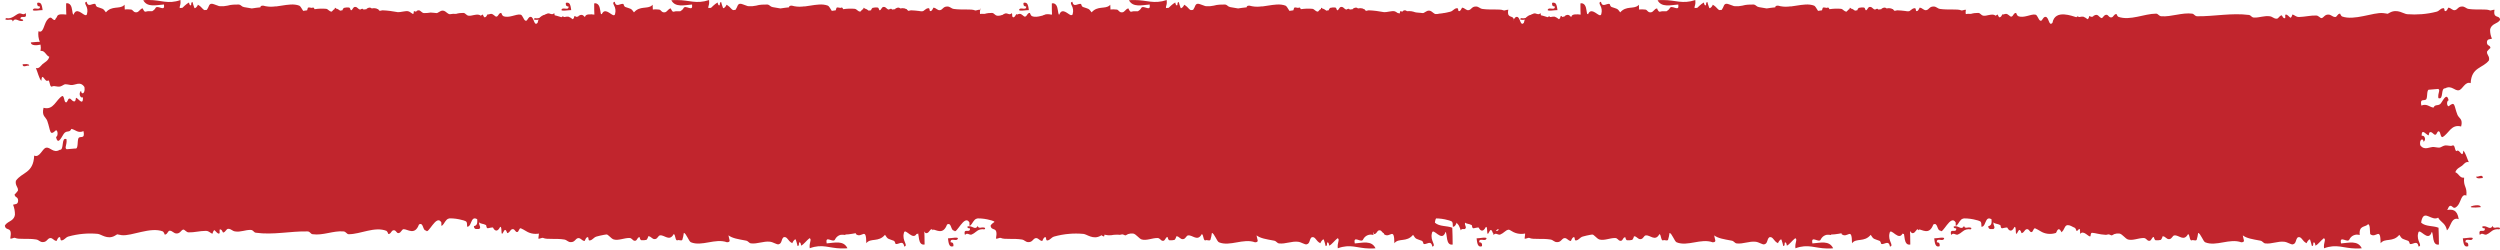 <?xml version="1.0" encoding="UTF-8"?> <svg xmlns="http://www.w3.org/2000/svg" id="Layer_1" version="1.1" viewBox="0 0 1338.4 133.6"><defs><style> .st0 { fill: #c1252d; } </style></defs><g id="Group_9"><g id="button_brush_background"><path id="Path_217" class="st0" d="M1035.5,127.6c.3,2.5.6,5.1,2.9,4.2.2-1.9-.6-2-1.5-2.1-.2-2.4,2.5-.7,3.5-1.4,2-2-3.6-.6-4.9-.7h0Z"></path><path id="Path_218" class="st0" d="M1053.6,121.8h0c-1,.2-2,.3-2.1-.9-1.6,2.8-3-.6-5.6.4,0,1.1.9.8,1.4,1,.2,2.3-2.3.6-2.8,1.7-.2.6-.1,1.2.1,1.8,1.2-1.5,2.2.1,3.5-.2.9-.4,1.7-.9,2.5-1.6,1.2-1.1,2.9-1.5,4.4-1.2.3-.2.4-.4.4-.6h0c0-.4-1.1-.5-1.9-.4h0Z"></path><path id="Path_219" class="st0" d="M1042.3,111.1c.9,0,1.9-.2,2.8-.2,0-2.5-9.9.4-2.8.2Z"></path><path id="Path_220" class="st0" d="M1044.1,95.5l2.1-.2c0-2.4-2.5-.3-3.5-.8,0,1.1.9.8,1.4,1Z"></path><path id="Path_221" class="st0" d="M550.8,5.4c-.2-1.5-.4-3.1-1.2-3.7-.5-.3-1.2-.4-1.7-.1h0c-.1,1.7.6,1.8,1.5,1.9.2,2.1-2.5.6-3.4,1.2-2,1.8,3.6.6,4.9.7h0Z"></path><path id="Path_222" class="st0" d="M532.7,10.6c1-.1,2-.3,2.1.9,1.6-2.6,3.1.5,5.6-.4,0-1-.9-.7-1.4-.9-.3-2.6,3.9.7,2.7-3.2-1.2,1.4-2.2-.1-3.5.2-1.8.5-3.7,3.2-6.9,2.5-1.2.9.4,1,1.4.9h0Z"></path><path id="Path_223" class="st0" d="M543.6,35.2c0-1-.9-.7-1.4-.9-.7,0-1.4.1-2.1.1,0,2.2,2.5.3,3.5.8Z"></path><path id="Path_224" class="st0" d="M1052.5,5.3c-.9-.3-1.9.6-2.7.2-1.8-.8-6.9-.1-11.1-.7-1.6-.2-2-1.4-3.7-1.3-2,0-2.3,1.6-3.6,1.9-1.5.4-2.1-1.2-3.7-1.3,0,0-.9,2.3-1.8,1.8-.4-.2,0-1.7-1-1.5-1.6.2-1.9,1.5-3.6,1.9-5.1,1.3-10.4,1.7-15.6,1.3-1.8-.1-5.2-3-9.2-.9-2.1,1.1-.4.6-3.7.3-5.3-.5-15.4,4.2-22,1.8-.4-.2-1.1-1.5-1-1.5-1.5,0-1.6,1.9-2.7,1.8-1.6-.1-2-1.3-3.7-1.3-2,0-2.4,1.8-3.6,1.9-.7,0-1.6-1.4-2.8-1.4-2.9-.1-6,.7-9.2.8-1.9,0-2.4-1.3-3.7-1.3.3,0-.4,1.7-.9,1.7-.2,0-2.3-2.6-2.8-1.4,0,.1.1,1.6,0,1.6-1.2.4-1.6-1.5-1.9-1.5-1.4.3-1.6,1.8-2.7,1.8-1.6,0-2.1-1.1-3.7-1.3-2.9-.4-5.5.8-8.3.7-1.5,0-1.6-1.2-2.8-1.4-9.2-1.2-18.6.8-27.6.7-1.5,0-1.6-1.2-2.8-1.4-5.4-.7-11.2,1.8-16.5,1.4-1.4-.1-1.7-1.4-2.8-1.4-6.3,0-13.9,3.9-20.2,1.7-.4-.1-1.1-1.5-1-1.5-1.5,0-1.5,1.6-2.7,1.8-1.5.2-1.6-1.5-2.8-1.4-1.4.1-1.6,1.6-2.5,1.8-1.6-.5-1.8-2.7-4.2-1.3-.2.1-.3.3-.4.5-.4,0-.9,0-1.3.2,0-.3,0-.5-.2-.5-.6-.2-.7.5-.8,1.1-.2.2-.4.4-.6.6-.7-.6-1.5-1.1-2.3-1.4-.7,0-1.4,0-2.1.2-.1,0-.3,0-.4,0-.2-.6-.7-.4-1.2.1-1.8-.4-11.4-4.6-12.8,3-2,2.2-1.8-3.1-3.7-3.2-1.4-.1-1.7,2.4-2.7,2.1-1.2-.4-1.5-3.1-2.8-3.3-2.4-.4-6.1,2.1-9.2.8-.5-.2-1.1-1.7-1-1.7-1.5-.1-1.5,1.9-2.7,2-.7,0-1.6-1.5-2.8-1.5-.5,0-1,.2-1.4.4,0,0,0-.2-.1-.2-.4-.2-.7.7-1.1,1.2-.2.2-.5.4-.8.5-.5-.1-1.1-1.5-.9-1.5-.4,0-.8.3-1.2.6-.3-.2-.6-.4-1-.5-2-.4-3.8.7-5.5.5-1.4-.2-1.6-1.4-2.8-1.5-1.3,0-2.6.1-3.9.5-1.1-.1-2.3,0-3.4.2h-.1c-1.7-.3-2.7-3.2-5.5-1.3-1.7,1.1-1,.6-4.6.4-1.2.2-2.4.3-3.7.3-1.4-.3-1.7-1.5-2.8-1.5-.6,0-1.1.3-1.4.8-.4-.3-.8-.4-1.1-.3-.2,0,0,1.1-.4,1.5-.6-.1-1.7-1.3-2.7-1.5-1.4-.3-4.1.6-5.5.5-2.7-.5-5.5-.9-8.3-1-.2,0-.9.2-1.4.3-.2-.2-.4-.4-.6-.5-.3-.6-.4-.6-.5-.4-.3-.2-.5-.3-.8-.4-.8-.2-1.6-.2-2.4,0-.6-.5-1.2-.7-2.5,0-.1.1-.3.2-.3.4-.6,0-1.1.2-1.6.2-.2-.3-.4-.5-.8-.4-.3,0-.6.2-.9.4-1.2-.1-1.4-1.2-2.5-1.4-1.4-.3-1.5,1.5-2.4,1.8-.1,0-.2-.1-.3-.2-.1-.4-.4-1.3-.9-1.3-.9-.1-1.9,0-2.7.2-.4.3-.7.8-.8,1.3-.4,0-.8.1-1.2.2-.7-.4-1.2-1-2.1-1.1-.2-.3-.4-.5-.8-.4,0,0,0,.2,0,.6-.8.3-1.1,1-1.6,1.4-1.4,0-1.8-1.3-3-1.5-2.1-.2-4.1-.1-6.2.2-.2-.5-.4-.9-.9-.9-.8.6-2-.5-2.7.2-.1.4-.3.8-.4,1.3-.7.1-1.4.2-2.1.3-.8-1.2-1.5-2.6-2.1-2.8,0,0,0,0,0,0-2.9-1.1-6.2-.5-9.5,0-.9.1-1.8.3-2.7.4-.5,0-1,0-1.5.1-1.9.2-3.8,0-5.6-.5h-.2c-1,0-1.3.4-1.3.9-1.5.1-3.1.4-4.6.6-1.2-.2-2.5-.4-4.1-.7-.6-.1-1.2-.4-1.6-.8-.3-.3-.7-.5-1.2-.6-2,0-4.1,0-6.1.6-1.3.3-2.7.4-4,.3-.4,0-.8-.1-1.2-.3-1.4-.4-2.6-1.1-3.4-1-.6,0-1.1.5-1.3,1-.3.8-.7,1.6-1.2,2.3-.4,0-.7,0-1.1.1-1.1-.3-1.6-1.6-3-2.5-.2-.1-.5-.3-.7-.4,0,0,0,.2-.1.4-.3.6-1.2,1.7-1.7,1.4-.2-.5-.3-.9-.5-1.4-.2-.6-.4-1.2-.5-1.8-1.1,0-.5,1.5-.9,1.7-.8.4-1-1.5-1-1.5-.8.4-1.5,1-2.2,1.6-.5.4-.9.9-1.4,1.3-.5,0-.9,0-1.4.1,0-.5,0-1,.2-1.4.3-.9.3-1.9.2-2.9-6.9,2.3-10.6,0-17.2,0h0c-1,0-2,0-3,.1,2.1,4,6.9,2.6,11.1,2.3,0,.2,0,.3,0,.5.5,3.5-3.7-.6-4.6,1.5-.4.7-1,1.2-1.7,1.6-.8,0-1.5,0-2.2,0s-1.3.4-1.8.2c-.4-.2-1.2-1.7-1-1.7-1.6,0-1.9,2.1-3.6,2.1s-1.6-1.4-2.8-1.5c-1.1-.1-2.2-.2-3.3,0,0-.7-.1-1.5-.1-2.2v-.4c-.1.1-.2.2-.4.4-2.4,2.1-6.4,0-9.6,3.7-1.6-2.3-1.7-1.8-4.7-2.9-.3-.2-.6-.5-.7-.9-.1-.3-.2-.7-.3-.7-1.4-.5-4,2.2-4.6-1.2-1.1.3-.9.9-.4,1.9.8,1.4,1,3,.6,4.5-.1.6-.3.8-.6.8-.1,0-.2,0-.4,0-1.6-.5-4.7-4.3-6.2-.3,0,0-.1,0-.2,0-.6-.8-.4-3.5-1.4-5-.5-.8-1.5-1.3-2.4-1,0,.3,0,.7,0,1,0,1.7,0,3.3.1,5-2.1-.2-4.4-.4-4.9.9,0,.1-.1.3-.2.5-.4.4-.7.9-.9,1.4-.2.1-.5.2-.7,0-1.1-.4-1.5-2.6-3.7.3-1.6,2.2-1.9,7.2-4.5,5.8-.3,1.9,0,3.9.7,5.7h-1.1c-1.2,0-2.4.3-3.7.3,0,1.8,3.1,1.7,5.2,1.2.2,1.1.2,2.3,0,3.4,2.3-.5,2.9,2.5,4.7,3.1-.6,2.2-2.4,2.9-3.6,3.9-.9.8-1.9,2.7-3.6,2.1,1,2.3,1.6,5.3,2.9,6.9.5-5.4,2,1.5,3.7-.3,1,.3.7,3.5,1.9,3.4,1.7-1,3.3.8,5.5-.5,1.9-1.1,1.5-.9,4.6-.4,2.3.4,5.1-2.4,7.4,1.1.6,3.6-1.7,4.4-1.8,2-1.5,1.3-.5,4.2,1,3.5.2,5.2-2.9,0-3.7.3-.2,0,0,1.8-.9,1.9-1.4,0-1.7-1.8-2.8-1.5-.7.1-.9,2.3-1.8,2-1-.4-.7-3.5-1.9-3.4-3.4,2-4.6,7.8-10,6.3-1.1,4.6,1.2,4.8,2,7,1.9,5.4,1.1,8.4,4.7,5,1.2.3,1,3.5,0,3.6,1.1,5.4,3.4-1.2,4.6-2.2,1.5-1.3,2.7,0,3.6-2.1,2.2.4,3.5,2.5,6.5,1.2,1,4.7-1.9,2.3-2.7,3.8-.7,1.4,0,6-1.7,5.5-1.5.1-3.1.3-4.6.4-1.4-.7.3-2.3-.1-5.4-3-1.3-1.1,6-3.6,5.7-3.5,2.1-5.1-1.7-7.4-1.1-2,.5-3.3,5.5-6.3,4.2-.4,9.6-6.6,8.8-9.8,13.5-.5,2.7,1.4,3.3,1.1,5.3,0,.1-1.8,2.2-1.8,2,.2,1.9,1.9,1,1.9,3.4-.1,2.1-1.6,1.7-2.7,2.1.7,1.7,1,3.5,1,5.3-.1,1.2-.8,2.3-1.8,3-1.2.9-2.7,1.3-3.6,2.9h0c.5,3.4,4.2-.2,2.9,6.9.9.3,1.9-.7,2.7-.3,1.8.9,6.9.1,11.1.8,1.6.2,2,1.5,3.7,1.4,2,0,2.3-1.7,3.6-2.1,1.5-.4,2.1,1.4,3.7,1.5,0,0,.9-2.5,1.8-2,.4.3,0,1.9,1,1.7,1.6-.3,1.9-1.6,3.6-2.1,5.1-1.4,10.4-1.9,15.6-1.4,1.8.1,5.2,3.3,9.2,1,2.1-1.2.4-.7,3.7-.3,5.3.6,15.4-4.6,22-2,.4.2,1.1,1.7,1,1.7,1.5,0,1.6-2.1,2.7-2.1,1.6.1,2,1.5,3.7,1.5,2,0,2.4-2,3.6-2.1.7,0,1.6,1.5,2.8,1.5,2.9.1,6-.8,9.2-.8,1.9,0,2.4,1.4,3.7,1.5-.3,0,.4-1.8.9-1.9.2,0,2.3,2.9,2.8,1.5,0-.1-.1-1.8,0-1.8,1.2-.5,1.6,1.7,1.9,1.6,1.4-.3,1.6-2,2.7-2,1.6,0,2.1,1.2,3.7,1.4,2.9.5,5.5-.9,8.3-.8,1.5,0,1.6,1.4,2.8,1.5,9.2,1.3,18.6-.9,27.6-.7,1.5,0,1.6,1.4,2.8,1.5,5.4.8,11.2-2,16.5-1.5,1.4.1,1.7,1.5,2.8,1.5,6.3,0,13.9-4.3,20.2-1.8.4.2,1.1,1.7,1,1.7,1.5,0,1.5-1.8,2.7-2,1.5-.3,1.6,1.7,2.8,1.5,1.4-.2,1.6-2,2.7-2.1,2.2,0,6,3.5,8.2-2.5,2.5-1.5,1.9,3.4,3.8,3.2,1.1,2.6,5.5-9.1,8.2-4.3,0,0,0,1.8,0,1.8,1.1-.2,1.6-2,2.7-3.1.4-.5,1.1-.8,1.8-.9,2.2,0,4.5.3,6.6.9.2,0,.5.1.8.2,1.4.6,1.9.2,1.9,3.4,1.6,0,1.9-2.3,2.7-3.6.5-.8,1.3-1.3,2.7-.4,0,.2,0,.3,0,.4.2,2.6-.7,3-1.8,3.3.2,2.1,1.7,1.4,2.8,1.5,1.3-.9-.1-1.6,0-3.6.9,1,2.1.6,3.7,1.5.3.2,0,1.7,1,1.7.3,0,2.6-.7,2.8-.3.5,1.2,2.1,2.9,3.7-.3,1-1,.6,3.3,1,3.5.6.3,1-2.1,1.8-2,.5,0,1.1,1.7,1,1.7,1.5-.2,1.5-1.7,2.7-2.1,1.5-.4,1.6,1.8,2.8,1.5.8-.2.9-2.1,1.8-2,1,.4,1.9,1,2.8,1.5,2.5,1.6,5.5,1.9,8.3,1,.3,0,.8-2.3,1.8-2,.2,0,1.5,1.4,1,1.7,2-1.1,1.7-3.9,3.6-3.9,1.4,0,2.2.8,3.7,1.4.6.2.9,1.7,1,1.7.9.3,2-3.5,1.9,1.6,1.9-2.3,4.5,1.8,5.5,1.3.2,0,0-1.9.9-1.9,1.9.1,3.7.9,7.4,1.1.6,0,1.3-.4,1.8-.2,1.8.7.9.7,2.7-.2.9-.3,1.8-.4,2.7-.3,1.6.2,3.2,2.8,4.7,3.2,2.5.7,5.5-.8,8.3-.8,1.5,0,1.6,1.3,2.8,1.5,1.5.3,1.5-2.2,2.7-2,0,0,.3,1.7,1,1.7.9.1,1.9,0,2.7-.2.4-.2,1.1-1.9.9-1.9,1.6-.2,2,1.7,3.7,1.5,1.5-.2,1.6-1.9,2.7-2,2.4-.3,5,3.5,7.3-.7,1,.3.7,3.5,1.9,3.4.8-.6,2,.5,2.7-.3.4-1.2.6-2.4.8-3.7,1.2,0,2.7,4.6,3.8,5,5.8,2.4,13.1-2.3,19.3,0,2.4-.1,1.1-1.4.8-3.7,2.2,1.6,5,2,9.3,2.8,1.4.2,1.6,1.4,2.8,1.5,3.3.4,6.7-1.3,10.1-.9,1.8.2,3.6,1.6,4.6,1.4,2-.5,1.3-2.6,2.7-3.8,2.1-.6,2.2,2.1,4.7,3.2-.2,0,1.1-2.4,1.8-2,.4,1.1.7,2.3,1,3.5,1.1,0,.5-1.7.9-1.9.8-.4,1,1.7,1,1.7,1.5-.7,2.8-2.7,4.5-4,1.4.7-.3,2.3.1,5.4,6.8-2.5,10.4,0,16.8.1h.9c.8,0,1.7,0,2.5-.1-2.1-4.4-6.9-2.9-11.1-2.6-1-4.8,3.6.2,4.5-2.2,1-2,3.3-3,5.5-2.3-.5-5.4,2.9-4,4.5-5.8,1.1.2.9,3.2,1.1,5.3,3.2,2.7,5.5-4.4,5.6,4.9,2.3-3,6.5-.3,10-4.5,1.6,2.6,1.7,2,4.7,3.2.7.3.8,1.6,1,1.7,1.4.5,4-2.4,4.6,1.4,2.4-.6-1.3-3-.2-7.2.6-3.6,5.3,5.5,7.3-.7,1,1,0,7.5,3.8,6.8,0-3-.1-6-.2-9-3-1.2-6.8-.5-9.3-2.7,0-.6.2-1.3.4-1.9,1.6-4.8,5.3,1.2,8.7-.8.2.3.3.5.5.8,1.5,1.9,3.5,2.5,4.2,6,1.7-1.4,2.1-5.1,4.1-6,.7-.3,1.4-.3,2.1,0,0,0,0,0,.1,0h0c-.8-5.3-3.5-5.3-6.3-4.9.2-.1.3-.3.4-.4.3-.8.8-2.1,1.8-1.8,1.1.4,1.5,2.3,3.7-.3,1.6-2,1.9-6.5,4.5-5.2.5-5-1.7-4.6-1.2-9.6-2.3.4-2.9-2.3-4.7-2.9.6-2,2.4-2.6,3.6-3.5.9-.7,1.9-2.4,3.6-1.9-1-2.1-1.6-4.7-2.9-6.2-.5,4.9-2-1.4-3.7.3-1-.3-.7-3.2-1.9-3.1-1.7.9-3.3-.7-5.5.5-1.9,1-1.5.8-4.6.4-2.3-.3-5.1,2.2-7.4-1-.6-3.3,1.7-4,1.8-1.8.7-.5,1-1.5.6-2.3-.2-.7-.9-1.1-1.6-.9-.2-4.6,2.9,0,3.7-.3.2,0,0-1.6.9-1.7,1.4,0,1.7,1.6,2.8,1.4.7-.1.9-2.1,1.8-1.8,1,.4.7,3.1,1.9,3.1,3.4-1.8,4.6-7.1,10-5.7,1.1-4.2-1.2-4.3-2-6.3-1.9-4.9-1.1-7.5-4.7-4.5-1.2-.3-1-3.1,0-3.2-1.1-4.9-3.4,1.1-4.5,2-1.5,1.1-2.7,0-3.6,1.9-2.2-.3-3.5-2.3-6.5-1.1-1-4.3,1.9-2.1,2.7-3.5.7-1.3,0-5.4,1.7-5l4.6-.4c1.4.6-.3,2.1.1,4.9,3,1.2,1.1-5.4,3.6-5.2,3.5-1.9,5.1,1.5,7.4,1,2-.4,3.3-4.9,6.3-3.8.4-8.7,6.6-7.9,9.8-12.2.5-2.5-1.4-2.9-1-4.8,0-.1,1.8-2,1.8-1.8-.2-1.8-1.9-.9-1.9-3.1.1-1.9,1.6-1.5,2.7-1.9-.7-1.5-1-3.1-1-4.8.7-3.5,3.9-2.9,5.4-5.3h0c-.5-3.1-4.2.1-2.9-6.3h0Z"></path></g><g id="button_brush_background-2"><path id="Path_217-2" class="st0" d="M1318.5,127.6c.3,2.5.6,5.1,2.9,4.2.2-1.9-.6-2-1.5-2.1-.2-2.4,2.5-.7,3.5-1.4,2-2-3.6-.6-4.9-.7h0Z"></path><path id="Path_218-2" class="st0" d="M1336.6,121.8h0c-1,.2-2,.3-2.1-.9-1.6,2.8-3-.6-5.6.4,0,1.1.9.8,1.4,1,.2,2.3-2.3.6-2.8,1.7-.2.6-.1,1.2.1,1.8,1.2-1.5,2.2.1,3.5-.2.9-.4,1.7-.9,2.5-1.6,1.2-1.1,2.9-1.5,4.4-1.2.3-.2.4-.4.4-.6h0c0-.4-1.1-.5-1.9-.4h0Z"></path><path id="Path_219-2" class="st0" d="M1325.3,111.1c.9,0,1.9-.2,2.8-.2,0-2.5-9.9.4-2.8.2Z"></path><path id="Path_220-2" class="st0" d="M1327.1,95.5l2.1-.2c0-2.4-2.5-.3-3.5-.8,0,1.1.9.8,1.4,1Z"></path><path id="Path_221-2" class="st0" d="M833.8,5.4c-.2-1.5-.4-3.1-1.2-3.7-.5-.3-1.2-.4-1.7-.1h0c-.1,1.7.6,1.8,1.5,1.9.2,2.1-2.5.6-3.4,1.2-2,1.8,3.6.6,4.9.7h0Z"></path><path id="Path_222-2" class="st0" d="M815.7,10.6c1-.1,2-.3,2.1.9,1.6-2.6,3.1.5,5.6-.4,0-1-.9-.7-1.4-.9-.3-2.6,3.9.7,2.7-3.2-1.2,1.4-2.2-.1-3.5.2-1.8.5-3.7,3.2-6.9,2.5-1.2.9.4,1,1.4.9h0Z"></path><path id="Path_223-2" class="st0" d="M826.6,35.2c0-1-.9-.7-1.4-.9-.7,0-1.4.1-2.1.1,0,2.2,2.5.3,3.5.8Z"></path><path id="Path_224-2" class="st0" d="M1335.5,5.3c-.9-.3-1.9.6-2.7.2-1.8-.8-6.9-.1-11.1-.7-1.6-.2-2-1.4-3.7-1.3-2,0-2.3,1.6-3.6,1.9-1.5.4-2.1-1.2-3.7-1.3,0,0-.9,2.3-1.8,1.8-.4-.2,0-1.7-1-1.5-1.6.2-1.9,1.5-3.6,1.9-5.1,1.3-10.4,1.7-15.6,1.3-1.8-.1-5.2-3-9.2-.9-2.1,1.1-.4.6-3.7.3-5.3-.5-15.4,4.2-22,1.8-.4-.2-1.1-1.5-1-1.5-1.5,0-1.6,1.9-2.7,1.8-1.6-.1-2-1.3-3.7-1.3-2,0-2.4,1.8-3.6,1.9-.7,0-1.6-1.4-2.8-1.4-2.9-.1-6,.7-9.2.8-1.9,0-2.4-1.3-3.7-1.3.3,0-.4,1.7-.9,1.7-.2,0-2.3-2.6-2.8-1.4,0,.1.1,1.6,0,1.6-1.2.4-1.6-1.5-1.9-1.5-1.4.3-1.6,1.8-2.7,1.8-1.6,0-2.1-1.1-3.7-1.3-2.9-.4-5.5.8-8.3.7-1.5,0-1.6-1.2-2.8-1.4-9.2-1.2-18.6.8-27.6.7-1.5,0-1.6-1.2-2.8-1.4-5.4-.7-11.2,1.8-16.5,1.4-1.4-.1-1.7-1.4-2.8-1.4-6.3,0-13.9,3.9-20.2,1.7-.4-.1-1.1-1.5-1-1.5-1.5,0-1.5,1.6-2.7,1.8-1.5.2-1.6-1.5-2.8-1.4-1.4.1-1.6,1.6-2.5,1.8-1.6-.5-1.8-2.7-4.2-1.3-.2.1-.3.3-.4.5-.4,0-.9,0-1.3.2,0-.3,0-.5-.2-.5-.6-.2-.7.5-.8,1.1-.2.2-.4.4-.6.6-.7-.6-1.5-1.1-2.3-1.4-.7,0-1.4,0-2.1.2-.1,0-.3,0-.4,0-.2-.6-.7-.4-1.2.1-1.8-.4-11.4-4.6-12.8,3-2,2.2-1.8-3.1-3.7-3.2-1.4-.1-1.7,2.4-2.7,2.1-1.2-.4-1.5-3.1-2.8-3.3-2.4-.4-6.1,2.1-9.2.8-.5-.2-1.1-1.7-1-1.7-1.5-.1-1.5,1.9-2.7,2-.7,0-1.6-1.5-2.8-1.5-.5,0-1,.2-1.4.4,0,0,0-.2-.1-.2-.4-.2-.7.7-1.1,1.2-.2.2-.5.4-.8.5-.5-.1-1.1-1.5-.9-1.5-.4,0-.8.3-1.2.6-.3-.2-.6-.4-1-.5-2-.4-3.8.7-5.5.5-1.4-.2-1.6-1.4-2.8-1.5-1.3,0-2.6.1-3.9.5-1.1-.1-2.3,0-3.4.2h-.1c-1.7-.3-2.7-3.2-5.5-1.3-1.7,1.1-1,.6-4.6.4-1.2.2-2.4.3-3.7.3-1.4-.3-1.7-1.5-2.8-1.5-.6,0-1.1.3-1.4.8-.4-.3-.8-.4-1.1-.3-.2,0,0,1.1-.4,1.5-.6-.1-1.7-1.3-2.7-1.5-1.4-.3-4.1.6-5.5.5-2.7-.5-5.5-.9-8.3-1-.2,0-.9.2-1.4.3-.2-.2-.4-.4-.6-.5-.3-.6-.4-.6-.5-.4-.3-.2-.5-.3-.8-.4-.8-.2-1.6-.2-2.4,0-.6-.5-1.2-.7-2.5,0-.1.1-.3.2-.3.4-.6,0-1.1.2-1.6.2-.2-.3-.4-.5-.8-.4-.3,0-.6.2-.9.4-1.2-.1-1.4-1.2-2.5-1.4-1.4-.3-1.5,1.5-2.4,1.8-.1,0-.2-.1-.3-.2-.1-.4-.4-1.3-.9-1.3-.9-.1-1.9,0-2.7.2-.4.3-.7.8-.8,1.3-.4,0-.8.1-1.2.2-.7-.4-1.2-1-2.1-1.1-.2-.3-.4-.5-.8-.4,0,0,0,.2,0,.6-.8.3-1.1,1-1.6,1.4-1.4,0-1.8-1.3-3-1.5-2.1-.2-4.1-.1-6.2.2-.2-.5-.4-.9-.9-.9-.8.6-2-.5-2.7.2-.1.4-.3.8-.4,1.3-.7.1-1.4.2-2.1.3-.8-1.2-1.5-2.6-2.1-2.8,0,0,0,0,0,0-2.9-1.1-6.2-.5-9.5,0-.9.1-1.8.3-2.7.4-.5,0-1,0-1.5.1-1.9.2-3.8,0-5.6-.5h-.2c-1,0-1.3.4-1.3.9-1.5.1-3.1.4-4.6.6-1.2-.2-2.5-.4-4.1-.7-.6-.1-1.2-.4-1.6-.8-.3-.3-.7-.5-1.2-.6-2,0-4.1,0-6.1.6-1.3.3-2.7.4-4,.3-.4,0-.8-.1-1.2-.3-1.4-.4-2.6-1.1-3.4-1-.6,0-1.1.5-1.3,1-.3.8-.7,1.6-1.2,2.3-.4,0-.7,0-1.1.1-1.1-.3-1.6-1.6-3-2.5-.2-.1-.5-.3-.7-.4,0,0,0,.2-.1.4-.3.6-1.2,1.7-1.7,1.4-.2-.5-.3-.9-.5-1.4-.2-.6-.4-1.2-.5-1.8-1.1,0-.5,1.5-.9,1.7-.8.4-1-1.5-1-1.5-.8.4-1.5,1-2.2,1.6-.5.4-.9.9-1.4,1.3-.5,0-.9,0-1.4.1,0-.5,0-1,.2-1.4.3-.9.3-1.9.2-2.9-6.9,2.3-10.6,0-17.2,0h0c-1,0-2,0-3,.1,2.1,4,6.9,2.6,11.1,2.3,0,.2,0,.3,0,.5.5,3.5-3.7-.6-4.6,1.5-.4.7-1,1.2-1.7,1.6-.8,0-1.5,0-2.2,0s-1.3.4-1.8.2c-.4-.2-1.2-1.7-1-1.7-1.6,0-1.9,2.1-3.6,2.1s-1.6-1.4-2.8-1.5c-1.1-.1-2.2-.2-3.3,0,0-.7-.1-1.5-.1-2.2v-.4c-.1.1-.2.2-.4.4-2.4,2.1-6.4,0-9.6,3.7-1.6-2.3-1.7-1.8-4.7-2.9-.3-.2-.6-.5-.7-.9-.1-.3-.2-.7-.3-.7-1.4-.5-4,2.2-4.6-1.2-1.1.3-.9.9-.4,1.9.8,1.4,1,3,.6,4.5-.1.6-.3.8-.6.8-.1,0-.2,0-.4,0-1.6-.5-4.7-4.3-6.2-.3,0,0-.1,0-.2,0-.6-.8-.4-3.5-1.4-5-.5-.8-1.5-1.3-2.4-1,0,.3,0,.7,0,1,0,1.7,0,3.3.1,5-2.1-.2-4.4-.4-4.9.9,0,.1-.1.3-.2.5-.4.4-.7.9-.9,1.4-.2.1-.5.2-.7,0-1.1-.4-1.5-2.6-3.7.3-1.6,2.2-1.9,7.2-4.5,5.8-.3,1.9,0,3.9.7,5.7h-1.1c-1.2,0-2.4.3-3.7.3,0,1.8,3.1,1.7,5.2,1.2.2,1.1.2,2.3,0,3.4,2.3-.5,2.9,2.5,4.7,3.1-.6,2.2-2.4,2.9-3.6,3.9-.9.8-1.9,2.7-3.6,2.1,1,2.3,1.6,5.3,2.9,6.9.5-5.4,2,1.5,3.7-.3,1,.3.7,3.5,1.9,3.4,1.7-1,3.3.8,5.5-.5,1.9-1.1,1.5-.9,4.6-.4,2.3.4,5.1-2.4,7.4,1.1.6,3.6-1.7,4.4-1.8,2-1.5,1.3-.5,4.2,1,3.5.2,5.2-2.9,0-3.7.3-.2,0,0,1.8-.9,1.9-1.4,0-1.7-1.8-2.8-1.5-.7.1-.9,2.3-1.8,2-1-.4-.7-3.5-1.9-3.4-3.4,2-4.6,7.8-10,6.3-1.1,4.6,1.2,4.8,2,7,1.9,5.4,1.1,8.4,4.7,5,1.2.3,1,3.5,0,3.6,1.1,5.4,3.4-1.2,4.6-2.2,1.5-1.3,2.7,0,3.6-2.1,2.2.4,3.5,2.5,6.5,1.2,1,4.7-1.9,2.3-2.7,3.8-.7,1.4,0,6-1.7,5.5-1.5.1-3.1.3-4.6.4-1.4-.7.3-2.3-.1-5.4-3-1.3-1.1,6-3.6,5.7-3.5,2.1-5.1-1.7-7.4-1.1-2,.5-3.3,5.5-6.3,4.2-.4,9.6-6.6,8.8-9.8,13.5-.5,2.7,1.4,3.3,1.1,5.3,0,.1-1.8,2.2-1.8,2,.2,1.9,1.9,1,1.9,3.4-.1,2.1-1.6,1.7-2.7,2.1.7,1.7,1,3.5,1,5.3-.1,1.2-.8,2.3-1.8,3-1.2.9-2.7,1.3-3.6,2.9h0c.5,3.4,4.2-.2,2.9,6.9.9.3,1.9-.7,2.7-.3,1.8.9,6.9.1,11.1.8,1.6.2,2,1.5,3.7,1.4,2,0,2.3-1.7,3.6-2.1,1.5-.4,2.1,1.4,3.7,1.5,0,0,.9-2.5,1.8-2,.4.3,0,1.9,1,1.7,1.6-.3,1.9-1.6,3.6-2.1,5.1-1.4,10.4-1.9,15.6-1.4,1.8.1,5.2,3.3,9.2,1,2.1-1.2.4-.7,3.7-.3,5.3.6,15.4-4.6,22-2,.4.2,1.1,1.7,1,1.7,1.5,0,1.6-2.1,2.7-2.1,1.6.1,2,1.5,3.7,1.5,2,0,2.4-2,3.6-2.1.7,0,1.6,1.5,2.8,1.5,2.9.1,6-.8,9.2-.8,1.9,0,2.4,1.4,3.7,1.5-.3,0,.4-1.8.9-1.9.2,0,2.3,2.9,2.8,1.5,0-.1-.1-1.8,0-1.8,1.2-.5,1.6,1.7,1.9,1.6,1.4-.3,1.6-2,2.7-2,1.6,0,2.1,1.2,3.7,1.4,2.9.5,5.5-.9,8.3-.8,1.5,0,1.6,1.4,2.8,1.5,9.2,1.3,18.6-.9,27.6-.7,1.5,0,1.6,1.4,2.8,1.5,5.4.8,11.2-2,16.5-1.5,1.4.1,1.7,1.5,2.8,1.5,6.3,0,13.9-4.3,20.2-1.8.4.2,1.1,1.7,1,1.7,1.5,0,1.5-1.8,2.7-2,1.5-.3,1.6,1.7,2.8,1.5,1.4-.2,1.6-2,2.7-2.1,2.2,0,6,3.5,8.2-2.5,2.5-1.5,1.9,3.4,3.8,3.2,1.1,2.6,5.5-9.1,8.2-4.3,0,0,0,1.8,0,1.8,1.1-.2,1.6-2,2.7-3.1.4-.5,1.1-.8,1.8-.9,2.2,0,4.5.3,6.6.9.2,0,.5.1.8.2,1.4.6,1.9.2,1.9,3.4,1.6,0,1.9-2.3,2.7-3.6.5-.8,1.3-1.3,2.7-.4,0,.2,0,.3,0,.4.2,2.6-.7,3-1.8,3.3.2,2.1,1.7,1.4,2.8,1.5,1.3-.9-.1-1.6,0-3.6.9,1,2.1.6,3.7,1.5.3.2,0,1.7,1,1.7.3,0,2.6-.7,2.8-.3.5,1.2,2.1,2.9,3.7-.3,1-1,.6,3.3,1,3.5.6.3,1-2.1,1.8-2,.5,0,1.1,1.7,1,1.7,1.5-.2,1.5-1.7,2.7-2.1,1.5-.4,1.6,1.8,2.8,1.5.8-.2.9-2.1,1.8-2,1,.4,1.9,1,2.8,1.5,2.5,1.6,5.5,1.9,8.3,1,.3,0,.8-2.3,1.8-2,.2,0,1.5,1.4,1,1.7,2-1.1,1.7-3.9,3.6-3.9,1.4,0,2.2.8,3.7,1.4.6.2.9,1.7,1,1.7.9.3,2-3.5,1.9,1.6,1.9-2.3,4.5,1.8,5.5,1.3.2,0,0-1.9.9-1.9,1.9.1,3.7.9,7.4,1.1.6,0,1.3-.4,1.8-.2,1.8.7.9.7,2.7-.2.9-.3,1.8-.4,2.7-.3,1.6.2,3.2,2.8,4.7,3.2,2.5.7,5.5-.8,8.3-.8,1.5,0,1.6,1.3,2.8,1.5,1.5.3,1.5-2.2,2.7-2,0,0,.3,1.7,1,1.7.9.1,1.9,0,2.7-.2.4-.2,1.1-1.9.9-1.9,1.6-.2,2,1.7,3.7,1.5,1.5-.2,1.6-1.9,2.7-2,2.4-.3,5,3.5,7.3-.7,1,.3.7,3.5,1.9,3.4.8-.6,2,.5,2.7-.3.4-1.2.6-2.4.8-3.7,1.2,0,2.7,4.6,3.8,5,5.8,2.4,13.1-2.3,19.3,0,2.4-.1,1.1-1.4.8-3.7,2.2,1.6,5,2,9.3,2.8,1.4.2,1.6,1.4,2.8,1.5,3.3.4,6.7-1.3,10.1-.9,1.8.2,3.6,1.6,4.6,1.4,2-.5,1.3-2.6,2.7-3.8,2.1-.6,2.2,2.1,4.7,3.2-.2,0,1.1-2.4,1.8-2,.4,1.1.7,2.3,1,3.5,1.1,0,.5-1.7.9-1.9.8-.4,1,1.7,1,1.7,1.5-.7,2.8-2.7,4.5-4,1.4.7-.3,2.3.1,5.4,6.8-2.5,10.4,0,16.8.1h.9c.8,0,1.7,0,2.5-.1-2.1-4.4-6.9-2.9-11.1-2.6-1-4.8,3.6.2,4.5-2.2,1-2,3.3-3,5.5-2.3-.5-5.4,2.9-4,4.5-5.8,1.1.2.9,3.2,1.1,5.3,3.2,2.7,5.5-4.4,5.6,4.9,2.3-3,6.5-.3,10-4.5,1.6,2.6,1.7,2,4.7,3.2.7.3.8,1.6,1,1.7,1.4.5,4-2.4,4.6,1.4,2.4-.6-1.3-3-.2-7.2.6-3.6,5.3,5.5,7.3-.7,1,1,0,7.5,3.8,6.8,0-3-.1-6-.2-9-3-1.2-6.8-.5-9.3-2.7,0-.6.2-1.3.4-1.9,1.6-4.8,5.3,1.2,8.7-.8.2.3.3.5.5.8,1.5,1.9,3.5,2.5,4.2,6,1.7-1.4,2.1-5.1,4.1-6,.7-.3,1.4-.3,2.1,0,0,0,0,0,.1,0h0c-.8-5.3-3.5-5.3-6.3-4.9.2-.1.3-.3.4-.4.3-.8.8-2.1,1.8-1.8,1.1.4,1.5,2.3,3.7-.3,1.6-2,1.9-6.5,4.5-5.2.5-5-1.7-4.6-1.2-9.6-2.3.4-2.9-2.3-4.7-2.9.6-2,2.4-2.6,3.6-3.5.9-.7,1.9-2.4,3.6-1.9-1-2.1-1.6-4.7-2.9-6.2-.5,4.9-2-1.4-3.7.3-1-.3-.7-3.2-1.9-3.1-1.7.9-3.3-.7-5.5.5-1.9,1-1.5.8-4.6.4-2.3-.3-5.1,2.2-7.4-1-.6-3.3,1.7-4,1.8-1.8.7-.5,1-1.5.6-2.3-.2-.7-.9-1.1-1.6-.9-.2-4.6,2.9,0,3.7-.3.2,0,0-1.6.9-1.7,1.4,0,1.7,1.6,2.8,1.4.7-.1.9-2.1,1.8-1.8,1,.4.7,3.1,1.9,3.1,3.4-1.8,4.6-7.1,10-5.7,1.1-4.2-1.2-4.3-2-6.3-1.9-4.9-1.1-7.5-4.7-4.5-1.2-.3-1-3.1,0-3.2-1.1-4.9-3.4,1.1-4.5,2-1.5,1.1-2.7,0-3.6,1.9-2.2-.3-3.5-2.3-6.5-1.1-1-4.3,1.9-2.1,2.7-3.5.7-1.3,0-5.4,1.7-5l4.6-.4c1.4.6-.3,2.1.1,4.9,3,1.2,1.1-5.4,3.6-5.2,3.5-1.9,5.1,1.5,7.4,1,2-.4,3.3-4.9,6.3-3.8.4-8.7,6.6-7.9,9.8-12.2.5-2.5-1.4-2.9-1-4.8,0-.1,1.8-2,1.8-1.8-.2-1.8-1.9-.9-1.9-3.1.1-1.9,1.6-1.5,2.7-1.9-.7-1.5-1-3.1-1-4.8.7-3.5,3.9-2.9,5.4-5.3h0c-.5-3.1-4.2.1-2.9-6.3h0Z"></path></g></g><g id="Group_91" data-name="Group_9"><g id="button_brush_background1" data-name="button_brush_background"><path id="Path_2171" data-name="Path_217" class="st0" d="M507.5,127.6c.3,2.5.6,5.1,2.9,4.2.2-1.9-.6-2-1.5-2.1-.2-2.4,2.5-.7,3.5-1.4,2-2-3.6-.6-4.9-.7h0Z"></path><path id="Path_2181" data-name="Path_218" class="st0" d="M525.6,121.8h0c-1,.2-2,.3-2.1-.9-1.6,2.8-3-.6-5.6.4,0,1.1.9.8,1.4,1,.2,2.3-2.3.6-2.8,1.7-.2.6-.1,1.2.1,1.8,1.2-1.5,2.2.1,3.5-.2.9-.4,1.7-.9,2.5-1.6,1.2-1.1,2.9-1.5,4.4-1.2.3-.2.4-.4.4-.6h0c0-.4-1.1-.5-1.9-.4h0Z"></path><path id="Path_2191" data-name="Path_219" class="st0" d="M514.3,111.1c.9,0,1.9-.2,2.8-.2,0-2.5-9.9.4-2.8.2Z"></path><path id="Path_2201" data-name="Path_220" class="st0" d="M516.1,95.5l2.1-.2c0-2.4-2.5-.3-3.5-.8,0,1.1.9.8,1.4,1Z"></path><path id="Path_2211" data-name="Path_221" class="st0" d="M22.8,5.4c-.2-1.5-.4-3.1-1.2-3.7-.5-.3-1.2-.4-1.7-.1h0c-.1,1.7.6,1.8,1.5,1.9.2,2.1-2.5.6-3.4,1.2-2,1.8,3.6.6,4.9.7h0Z"></path><path id="Path_2221" data-name="Path_222" class="st0" d="M4.7,10.6c1-.1,2-.3,2.1.9,1.6-2.6,3.1.5,5.6-.4,0-1-.9-.7-1.4-.9-.3-2.6,3.9.7,2.7-3.2-1.2,1.4-2.2-.1-3.5.2-1.8.5-3.7,3.2-6.9,2.5-1.2.9.4,1,1.4.9h0Z"></path><path id="Path_2231" data-name="Path_223" class="st0" d="M15.6,35.2c0-1-.9-.7-1.4-.9-.7,0-1.4.1-2.1.1,0,2.2,2.5.3,3.5.8Z"></path><path id="Path_2241" data-name="Path_224" class="st0" d="M524.5,5.3c-.9-.3-1.9.6-2.7.2-1.8-.8-6.9-.1-11.1-.7-1.6-.2-2-1.4-3.7-1.3-2,0-2.3,1.6-3.6,1.9-1.5.4-2.1-1.2-3.7-1.3,0,0-.9,2.3-1.8,1.8-.4-.2,0-1.7-1-1.5-1.6.2-1.9,1.5-3.6,1.9-5.1,1.3-10.4,1.7-15.6,1.3-1.8-.1-5.2-3-9.2-.9-2.1,1.1-.4.6-3.7.3-5.3-.5-15.4,4.2-22,1.8-.4-.2-1.1-1.5-1-1.5-1.5,0-1.6,1.9-2.7,1.8-1.6-.1-2-1.3-3.7-1.3-2,0-2.4,1.8-3.6,1.9-.7,0-1.6-1.4-2.8-1.4-2.9-.1-6,.7-9.2.8-1.9,0-2.4-1.3-3.7-1.3.3,0-.4,1.7-.9,1.7-.2,0-2.3-2.6-2.8-1.4,0,.1.1,1.6,0,1.6-1.2.4-1.6-1.5-1.9-1.5-1.4.3-1.6,1.8-2.7,1.8-1.6,0-2.1-1.1-3.7-1.3-2.9-.4-5.5.8-8.3.7-1.5,0-1.6-1.2-2.8-1.4-9.2-1.2-18.6.8-27.6.7-1.5,0-1.6-1.2-2.8-1.4-5.4-.7-11.2,1.8-16.5,1.4-1.4-.1-1.7-1.4-2.8-1.4-6.3,0-13.9,3.9-20.2,1.7-.4-.1-1.1-1.5-1-1.5-1.5,0-1.5,1.6-2.7,1.8-1.5.2-1.6-1.5-2.8-1.4-1.4.1-1.6,1.6-2.5,1.8-1.6-.5-1.8-2.7-4.2-1.3-.2.1-.3.3-.4.5-.4,0-.9,0-1.3.2,0-.3,0-.5-.2-.5-.6-.2-.7.5-.8,1.1-.2.2-.4.4-.6.6-.7-.6-1.5-1.1-2.3-1.4-.7,0-1.4,0-2.1.2-.1,0-.3,0-.4,0-.2-.6-.7-.4-1.2.1-1.8-.4-11.4-4.6-12.8,3-2,2.2-1.8-3.1-3.7-3.2-1.4-.1-1.7,2.4-2.7,2.1-1.2-.4-1.5-3.1-2.8-3.3-2.4-.4-6.1,2.1-9.2.8-.5-.2-1.1-1.7-1-1.7-1.5-.1-1.5,1.9-2.7,2-.7,0-1.6-1.5-2.8-1.5-.5,0-1,.2-1.4.4,0,0,0-.2-.1-.2-.4-.2-.7.7-1.1,1.2-.2.2-.5.4-.8.5-.5-.1-1.1-1.5-.9-1.5-.4,0-.8.3-1.2.6-.3-.2-.6-.4-1-.5-2-.4-3.8.7-5.5.5-1.4-.2-1.6-1.4-2.8-1.5-1.3,0-2.6.1-3.9.5-1.1-.1-2.3,0-3.4.2h-.1c-1.7-.3-2.7-3.2-5.5-1.3-1.7,1.1-1,.6-4.6.4-1.2.2-2.4.3-3.7.3-1.4-.3-1.7-1.5-2.8-1.5-.6,0-1.1.3-1.4.8-.4-.3-.8-.4-1.1-.3-.2,0,0,1.1-.4,1.5-.6-.1-1.7-1.3-2.7-1.5-1.4-.3-4.1.6-5.5.5-2.7-.5-5.5-.9-8.3-1-.2,0-.9.2-1.4.3-.2-.2-.4-.4-.6-.5-.3-.6-.4-.6-.5-.4-.3-.2-.5-.3-.8-.4-.8-.2-1.6-.2-2.4,0-.6-.5-1.2-.7-2.5,0-.1.1-.3.2-.3.4-.6,0-1.1.2-1.6.2-.2-.3-.4-.5-.8-.4-.3,0-.6.2-.9.4-1.2-.1-1.4-1.2-2.5-1.4-1.4-.3-1.5,1.5-2.4,1.8-.1,0-.2-.1-.3-.2-.1-.4-.4-1.3-.9-1.3-.9-.1-1.9,0-2.7.2-.4.3-.7.8-.8,1.3-.4,0-.8.1-1.2.2-.7-.4-1.2-1-2.1-1.1-.2-.3-.4-.5-.8-.4,0,0,0,.2,0,.6-.8.3-1.1,1-1.6,1.4-1.4,0-1.8-1.3-3-1.5-2.1-.2-4.1-.1-6.2.2-.2-.5-.4-.9-.9-.9-.8.6-2-.5-2.7.2-.1.4-.3.8-.4,1.3-.7.1-1.4.2-2.1.3-.8-1.2-1.5-2.6-2.1-2.8,0,0,0,0,0,0-2.9-1.1-6.2-.5-9.5,0-.9.1-1.8.3-2.7.4-.5,0-1,0-1.5.1-1.9.2-3.8,0-5.6-.5h-.2c-1,0-1.3.4-1.3.9-1.5.1-3.1.4-4.6.6-1.2-.2-2.5-.4-4.1-.7-.6-.1-1.2-.4-1.6-.8-.3-.3-.7-.5-1.2-.6-2,0-4.1,0-6.1.6-1.3.3-2.7.4-4,.3-.4,0-.8-.1-1.2-.3-1.4-.4-2.6-1.1-3.4-1-.6,0-1.1.5-1.3,1-.3.8-.7,1.6-1.2,2.3-.4,0-.7,0-1.1.1-1.1-.3-1.6-1.6-3-2.5-.2-.1-.5-.3-.7-.4,0,0,0,.2-.1.4-.3.6-1.2,1.7-1.7,1.4-.2-.5-.3-.9-.5-1.4-.2-.6-.4-1.2-.5-1.8-1.1,0-.5,1.5-.9,1.7-.8.4-1-1.5-1-1.5-.8.4-1.5,1-2.2,1.6-.5.4-.9.9-1.4,1.3-.5,0-.9,0-1.4.1,0-.5,0-1,.2-1.4.3-.9.3-1.9.2-2.9C89.9,2.4,86.3,0,79.7,0h0c-1,0-2,0-3,.1,2.1,4,6.9,2.6,11.1,2.3,0,.2,0,.3,0,.5.5,3.5-3.7-.6-4.6,1.5-.4.7-1,1.2-1.7,1.6-.8,0-1.5,0-2.2,0s-1.3.4-1.8.2c-.4-.2-1.2-1.7-1-1.7-1.6,0-1.9,2.1-3.6,2.1s-1.6-1.4-2.8-1.5c-1.1-.1-2.2-.2-3.3,0,0-.7-.1-1.5-.1-2.2v-.4c-.1.1-.2.2-.4.4-2.4,2.1-6.4,0-9.6,3.7-1.6-2.3-1.7-1.8-4.7-2.9-.3-.2-.6-.5-.7-.9-.1-.3-.2-.7-.3-.7-1.4-.5-4,2.2-4.6-1.2-1.1.3-.9.9-.4,1.9.8,1.4,1,3,.6,4.5-.1.6-.3.8-.6.8-.1,0-.2,0-.4,0-1.6-.5-4.7-4.3-6.2-.3,0,0-.1,0-.2,0-.6-.8-.4-3.5-1.4-5-.5-.8-1.5-1.3-2.4-1,0,.3,0,.7,0,1,0,1.7,0,3.3.1,5-2.1-.2-4.4-.4-4.9.9,0,.1-.1.3-.2.5-.4.4-.7.9-.9,1.4-.2.1-.5.2-.7,0-1.1-.4-1.5-2.6-3.7.3-1.6,2.2-1.9,7.2-4.5,5.8-.3,1.9,0,3.9.7,5.7h-1.1c-1.2,0-2.4.3-3.7.3,0,1.8,3.1,1.7,5.2,1.2.2,1.1.2,2.3,0,3.4,2.3-.5,2.9,2.5,4.7,3.1-.6,2.2-2.4,2.9-3.6,3.9-.9.8-1.9,2.7-3.6,2.1,1,2.3,1.6,5.3,2.9,6.9.5-5.4,2,1.5,3.7-.3,1,.3.7,3.5,1.9,3.4,1.7-1,3.3.8,5.5-.5,1.9-1.1,1.5-.9,4.6-.4,2.3.4,5.1-2.4,7.4,1.1.6,3.6-1.7,4.4-1.8,2-1.5,1.3-.5,4.2,1,3.5.2,5.2-2.9,0-3.7.3-.2,0,0,1.8-.9,1.9-1.4,0-1.7-1.8-2.8-1.5-.7.1-.9,2.3-1.8,2-1-.4-.7-3.5-1.9-3.4-3.4,2-4.6,7.8-10,6.3-1.1,4.6,1.2,4.8,2,7,1.9,5.4,1.1,8.4,4.7,5,1.2.3,1,3.5,0,3.6,1.1,5.4,3.4-1.2,4.6-2.2,1.5-1.3,2.7,0,3.6-2.1,2.2.4,3.5,2.5,6.5,1.2,1,4.7-1.9,2.3-2.7,3.8-.7,1.4,0,6-1.7,5.5-1.5.1-3.1.3-4.6.4-1.4-.7.3-2.3-.1-5.4-3-1.3-1.1,6-3.6,5.7-3.5,2.1-5.1-1.7-7.4-1.1-2,.5-3.3,5.5-6.3,4.2-.4,9.6-6.6,8.8-9.8,13.5-.5,2.7,1.4,3.3,1.1,5.3,0,.1-1.8,2.2-1.8,2,.2,1.9,1.9,1,1.9,3.4-.1,2.1-1.6,1.7-2.7,2.1.7,1.7,1,3.5,1,5.3-.1,1.2-.8,2.3-1.8,3-1.2.9-2.7,1.3-3.6,2.9h0c.5,3.4,4.2-.2,2.9,6.9.9.3,1.9-.7,2.7-.3,1.8.9,6.9.1,11.1.8,1.6.2,2,1.5,3.7,1.4,2,0,2.3-1.7,3.6-2.1,1.5-.4,2.1,1.4,3.7,1.5,0,0,.9-2.5,1.8-2,.4.3,0,1.9,1,1.7,1.6-.3,1.9-1.6,3.6-2.1,5.1-1.4,10.4-1.9,15.6-1.4,1.8.1,5.2,3.3,9.2,1,2.1-1.2.4-.7,3.7-.3,5.3.6,15.4-4.6,22-2,.4.2,1.1,1.7,1,1.7,1.5,0,1.6-2.1,2.7-2.1,1.6.1,2,1.5,3.7,1.5,2,0,2.4-2,3.6-2.1.7,0,1.6,1.5,2.8,1.5,2.9.1,6-.8,9.2-.8,1.9,0,2.4,1.4,3.7,1.5-.3,0,.4-1.8.9-1.9.2,0,2.3,2.9,2.8,1.5,0-.1-.1-1.8,0-1.8,1.2-.5,1.6,1.7,1.9,1.6,1.4-.3,1.6-2,2.7-2,1.6,0,2.1,1.2,3.7,1.4,2.9.5,5.5-.9,8.3-.8,1.5,0,1.6,1.4,2.8,1.5,9.2,1.3,18.6-.9,27.6-.7,1.5,0,1.6,1.4,2.8,1.5,5.4.8,11.2-2,16.5-1.5,1.4.1,1.7,1.5,2.8,1.5,6.3,0,13.9-4.3,20.2-1.8.4.2,1.1,1.7,1,1.7,1.5,0,1.5-1.8,2.7-2,1.5-.3,1.6,1.7,2.8,1.5,1.4-.2,1.6-2,2.7-2.1,2.2,0,6,3.5,8.2-2.5,2.5-1.5,1.9,3.4,3.8,3.2,1.1,2.6,5.5-9.1,8.2-4.3,0,0,0,1.8,0,1.8,1.1-.2,1.6-2,2.7-3.1.4-.5,1.1-.8,1.8-.9,2.2,0,4.5.3,6.6.9.2,0,.5.1.8.2,1.4.6,1.9.2,1.9,3.4,1.6,0,1.9-2.3,2.7-3.6.5-.8,1.3-1.3,2.7-.4,0,.2,0,.3,0,.4.2,2.6-.7,3-1.8,3.3.2,2.1,1.7,1.4,2.8,1.5,1.3-.9-.1-1.6,0-3.6.9,1,2.1.6,3.7,1.5.3.2,0,1.7,1,1.7.3,0,2.6-.7,2.8-.3.5,1.2,2.1,2.9,3.7-.3,1-1,.6,3.3,1,3.5.6.3,1-2.1,1.8-2,.5,0,1.1,1.7,1,1.7,1.5-.2,1.5-1.7,2.7-2.1,1.5-.4,1.6,1.8,2.8,1.5.8-.2.9-2.1,1.8-2,1,.4,1.9,1,2.8,1.5,2.5,1.6,5.5,1.9,8.3,1,.3,0,.8-2.3,1.8-2,.2,0,1.5,1.4,1,1.7,2-1.1,1.7-3.9,3.6-3.9,1.4,0,2.2.8,3.7,1.4.6.2.9,1.7,1,1.7.9.3,2-3.5,1.9,1.6,1.9-2.3,4.5,1.8,5.5,1.3.2,0,0-1.9.9-1.9,1.9.1,3.7.9,7.4,1.1.6,0,1.3-.4,1.8-.2,1.8.7.9.7,2.7-.2.9-.3,1.8-.4,2.7-.3,1.6.2,3.2,2.8,4.7,3.2,2.5.7,5.5-.8,8.3-.8,1.5,0,1.6,1.3,2.8,1.5,1.5.3,1.5-2.2,2.7-2,0,0,.3,1.7,1,1.7.9.1,1.9,0,2.7-.2.4-.2,1.1-1.9.9-1.9,1.6-.2,2,1.7,3.7,1.5,1.5-.2,1.6-1.9,2.7-2,2.4-.3,5,3.5,7.3-.7,1,.3.7,3.5,1.9,3.4.8-.6,2,.5,2.7-.3.4-1.2.6-2.4.8-3.7,1.2,0,2.7,4.6,3.8,5,5.8,2.4,13.1-2.3,19.3,0,2.4-.1,1.1-1.4.8-3.7,2.2,1.6,5,2,9.3,2.8,1.4.2,1.6,1.4,2.8,1.5,3.3.4,6.7-1.3,10.1-.9,1.8.2,3.6,1.6,4.6,1.4,2-.5,1.3-2.6,2.7-3.8,2.1-.6,2.2,2.1,4.7,3.2-.2,0,1.1-2.4,1.8-2,.4,1.1.7,2.3,1,3.5,1.1,0,.5-1.7.9-1.9.8-.4,1,1.7,1,1.7,1.5-.7,2.8-2.7,4.5-4,1.4.7-.3,2.3.1,5.4,6.8-2.5,10.4,0,16.8.1h.9c.8,0,1.7,0,2.5-.1-2.1-4.4-6.9-2.9-11.1-2.6-1-4.8,3.6.2,4.5-2.2,1-2,3.3-3,5.5-2.3-.5-5.4,2.9-4,4.5-5.8,1.1.2.9,3.2,1.1,5.3,3.2,2.7,5.5-4.4,5.6,4.9,2.3-3,6.5-.3,10-4.5,1.6,2.6,1.7,2,4.7,3.2.7.3.8,1.6,1,1.7,1.4.5,4-2.4,4.6,1.4,2.4-.6-1.3-3-.2-7.2.6-3.6,5.3,5.5,7.3-.7,1,1,0,7.5,3.8,6.8,0-3-.1-6-.2-9-3-1.2-6.8-.5-9.3-2.7,0-.6.2-1.3.4-1.9,1.6-4.8,5.3,1.2,8.7-.8.2.3.3.5.5.8,1.5,1.9,3.5,2.5,4.2,6,1.7-1.4,2.1-5.1,4.1-6,.7-.3,1.4-.3,2.1,0,0,0,0,0,.1,0h0c-.8-5.3-3.5-5.3-6.3-4.9.2-.1.3-.3.4-.4.3-.8.8-2.1,1.8-1.8,1.1.4,1.5,2.3,3.7-.3,1.6-2,1.9-6.5,4.5-5.2.5-5-1.7-4.6-1.2-9.6-2.3.4-2.9-2.3-4.7-2.9.6-2,2.4-2.6,3.6-3.5.9-.7,1.9-2.4,3.6-1.9-1-2.1-1.6-4.7-2.9-6.2-.5,4.9-2-1.4-3.7.3-1-.3-.7-3.2-1.9-3.1-1.7.9-3.3-.7-5.5.5-1.9,1-1.5.8-4.6.4-2.3-.3-5.1,2.2-7.4-1-.6-3.3,1.7-4,1.8-1.8.7-.5,1-1.5.6-2.3-.2-.7-.9-1.1-1.6-.9-.2-4.6,2.9,0,3.7-.3.2,0,0-1.6.9-1.7,1.4,0,1.7,1.6,2.8,1.4.7-.1.9-2.1,1.8-1.8,1,.4.7,3.1,1.9,3.1,3.4-1.8,4.6-7.1,10-5.7,1.1-4.2-1.2-4.3-2-6.3-1.9-4.9-1.1-7.5-4.7-4.5-1.2-.3-1-3.1,0-3.2-1.1-4.9-3.4,1.1-4.5,2-1.5,1.1-2.7,0-3.6,1.9-2.2-.3-3.5-2.3-6.5-1.1-1-4.3,1.9-2.1,2.7-3.5.7-1.3,0-5.4,1.7-5l4.6-.4c1.4.6-.3,2.1.1,4.9,3,1.2,1.1-5.4,3.6-5.2,3.5-1.9,5.1,1.5,7.4,1,2-.4,3.3-4.9,6.3-3.8.4-8.7,6.6-7.9,9.8-12.2.5-2.5-1.4-2.9-1-4.8,0-.1,1.8-2,1.8-1.8-.2-1.8-1.9-.9-1.9-3.1.1-1.9,1.6-1.5,2.7-1.9-.7-1.5-1-3.1-1-4.8.7-3.5,3.9-2.9,5.4-5.3h0c-.5-3.1-4.2.1-2.9-6.3h0Z"></path></g><g id="button_brush_background-21" data-name="button_brush_background-2"><path id="Path_217-21" data-name="Path_217-2" class="st0" d="M790.5,127.6c.3,2.5.6,5.1,2.9,4.2.2-1.9-.6-2-1.5-2.1-.2-2.4,2.5-.7,3.5-1.4,2-2-3.6-.6-4.9-.7h0Z"></path><path id="Path_218-21" data-name="Path_218-2" class="st0" d="M808.6,121.8h0c-1,.2-2,.3-2.1-.9-1.6,2.8-3-.6-5.6.4,0,1.1.9.8,1.4,1,.2,2.3-2.3.6-2.8,1.7-.2.6-.1,1.2.1,1.8,1.2-1.5,2.2.1,3.5-.2.9-.4,1.7-.9,2.5-1.6,1.2-1.1,2.9-1.5,4.4-1.2.3-.2.4-.4.4-.6h0c0-.4-1.1-.5-1.9-.4h0Z"></path><path id="Path_219-21" data-name="Path_219-2" class="st0" d="M797.3,111.1c.9,0,1.9-.2,2.8-.2,0-2.5-9.9.4-2.8.2Z"></path><path id="Path_220-21" data-name="Path_220-2" class="st0" d="M799.1,95.5l2.1-.2c0-2.4-2.5-.3-3.5-.8,0,1.1.9.8,1.4,1Z"></path><path id="Path_221-21" data-name="Path_221-2" class="st0" d="M305.8,5.4c-.2-1.5-.4-3.1-1.2-3.7-.5-.3-1.2-.4-1.7-.1h0c-.1,1.7.6,1.8,1.5,1.9.2,2.1-2.5.6-3.4,1.2-2,1.8,3.6.6,4.9.7h0Z"></path><path id="Path_222-21" data-name="Path_222-2" class="st0" d="M287.7,10.6c1-.1,2-.3,2.1.9,1.6-2.6,3.1.5,5.6-.4,0-1-.9-.7-1.4-.9-.3-2.6,3.9.7,2.7-3.2-1.2,1.4-2.2-.1-3.5.2-1.8.5-3.7,3.2-6.9,2.5-1.2.9.4,1,1.4.9h0Z"></path><path id="Path_223-21" data-name="Path_223-2" class="st0" d="M298.6,35.2c0-1-.9-.7-1.4-.9-.7,0-1.4.1-2.1.1,0,2.2,2.5.3,3.5.8Z"></path><path id="Path_224-21" data-name="Path_224-2" class="st0" d="M807.5,5.3c-.9-.3-1.9.6-2.7.2-1.8-.8-6.9-.1-11.1-.7-1.6-.2-2-1.4-3.7-1.3-2,0-2.3,1.6-3.6,1.9-1.5.4-2.1-1.2-3.7-1.3,0,0-.9,2.3-1.8,1.8-.4-.2,0-1.7-1-1.5-1.6.2-1.9,1.5-3.6,1.9-5.1,1.3-10.4,1.7-15.6,1.3-1.8-.1-5.2-3-9.2-.9-2.1,1.1-.4.6-3.7.3-5.3-.5-15.4,4.2-22,1.8-.4-.2-1.1-1.5-1-1.5-1.5,0-1.6,1.9-2.7,1.8-1.6-.1-2-1.3-3.7-1.3-2,0-2.4,1.8-3.6,1.9-.7,0-1.6-1.4-2.8-1.4-2.9-.1-6,.7-9.2.8-1.9,0-2.4-1.3-3.7-1.3.3,0-.4,1.7-.9,1.7-.2,0-2.3-2.6-2.8-1.4,0,.1.1,1.6,0,1.6-1.2.4-1.6-1.5-1.9-1.5-1.4.3-1.6,1.8-2.7,1.8-1.6,0-2.1-1.1-3.7-1.3-2.9-.4-5.5.8-8.3.7-1.5,0-1.6-1.2-2.8-1.4-9.2-1.2-18.6.8-27.6.7-1.5,0-1.6-1.2-2.8-1.4-5.4-.7-11.2,1.8-16.5,1.4-1.4-.1-1.7-1.4-2.8-1.4-6.3,0-13.9,3.9-20.2,1.7-.4-.1-1.1-1.5-1-1.5-1.5,0-1.5,1.6-2.7,1.8-1.5.2-1.6-1.5-2.8-1.4-1.4.1-1.6,1.6-2.5,1.8-1.6-.5-1.8-2.7-4.2-1.3-.2.1-.3.3-.4.5-.4,0-.9,0-1.3.2,0-.3,0-.5-.2-.5-.6-.2-.7.5-.8,1.1-.2.2-.4.4-.6.6-.7-.6-1.5-1.1-2.3-1.4-.7,0-1.4,0-2.1.2-.1,0-.3,0-.4,0-.2-.6-.7-.4-1.2.1-1.8-.4-11.4-4.6-12.8,3-2,2.2-1.8-3.1-3.7-3.2-1.4-.1-1.7,2.4-2.7,2.1-1.2-.4-1.5-3.1-2.8-3.3-2.4-.4-6.1,2.1-9.2.8-.5-.2-1.1-1.7-1-1.7-1.5-.1-1.5,1.9-2.7,2-.7,0-1.6-1.5-2.8-1.5-.5,0-1,.2-1.4.4,0,0,0-.2-.1-.2-.4-.2-.7.7-1.1,1.2-.2.2-.5.4-.8.5-.5-.1-1.1-1.5-.9-1.5-.4,0-.8.3-1.2.6-.3-.2-.6-.4-1-.5-2-.4-3.8.7-5.5.5-1.4-.2-1.6-1.4-2.8-1.5-1.3,0-2.6.1-3.9.5-1.1-.1-2.3,0-3.4.2h-.1c-1.7-.3-2.7-3.2-5.5-1.3-1.7,1.1-1,.6-4.6.4-1.2.2-2.4.3-3.7.3-1.4-.3-1.7-1.5-2.8-1.5-.6,0-1.1.3-1.4.8-.4-.3-.8-.4-1.1-.3-.2,0,0,1.1-.4,1.5-.6-.1-1.7-1.3-2.7-1.5-1.4-.3-4.1.6-5.5.5-2.7-.5-5.5-.9-8.3-1-.2,0-.9.2-1.4.3-.2-.2-.4-.4-.6-.5-.3-.6-.4-.6-.5-.4-.3-.2-.5-.3-.8-.4-.8-.2-1.6-.2-2.4,0-.6-.5-1.2-.7-2.5,0-.1.1-.3.2-.3.4-.6,0-1.1.2-1.6.2-.2-.3-.4-.5-.8-.4-.3,0-.6.2-.9.4-1.2-.1-1.4-1.2-2.5-1.4-1.4-.3-1.5,1.5-2.4,1.8-.1,0-.2-.1-.3-.2-.1-.4-.4-1.3-.9-1.3-.9-.1-1.9,0-2.7.2-.4.3-.7.8-.8,1.3-.4,0-.8.1-1.2.2-.7-.4-1.2-1-2.1-1.1-.2-.3-.4-.5-.8-.4,0,0,0,.2,0,.6-.8.3-1.1,1-1.6,1.4-1.4,0-1.8-1.3-3-1.5-2.1-.2-4.1-.1-6.2.2-.2-.5-.4-.9-.9-.9-.8.6-2-.5-2.7.2-.1.4-.3.8-.4,1.3-.7.1-1.4.2-2.1.3-.8-1.2-1.5-2.6-2.1-2.8,0,0,0,0,0,0-2.9-1.1-6.2-.5-9.5,0-.9.1-1.8.3-2.7.4-.5,0-1,0-1.5.1-1.9.2-3.8,0-5.6-.5h-.2c-1,0-1.3.4-1.3.9-1.5.1-3.1.4-4.6.6-1.2-.2-2.5-.4-4.1-.7-.6-.1-1.2-.4-1.6-.8-.3-.3-.7-.5-1.2-.6-2,0-4.1,0-6.1.6-1.3.3-2.7.4-4,.3-.4,0-.8-.1-1.2-.3-1.4-.4-2.6-1.1-3.4-1-.6,0-1.1.5-1.3,1-.3.8-.7,1.6-1.2,2.3-.4,0-.7,0-1.1.1-1.1-.3-1.6-1.6-3-2.5-.2-.1-.5-.3-.7-.4,0,0,0,.2-.1.4-.3.6-1.2,1.7-1.7,1.4-.2-.5-.3-.9-.5-1.4-.2-.6-.4-1.2-.5-1.8-1.1,0-.5,1.5-.9,1.7-.8.4-1-1.5-1-1.5-.8.4-1.5,1-2.2,1.6-.5.4-.9.9-1.4,1.3-.5,0-.9,0-1.4.1,0-.5,0-1,.2-1.4.3-.9.3-1.9.2-2.9-6.9,2.3-10.6,0-17.2,0h0c-1,0-2,0-3,.1,2.1,4,6.9,2.6,11.1,2.3,0,.2,0,.3,0,.5.5,3.5-3.7-.6-4.6,1.5-.4.7-1,1.2-1.7,1.6-.8,0-1.5,0-2.2,0s-1.3.4-1.8.2c-.4-.2-1.2-1.7-1-1.7-1.6,0-1.9,2.1-3.6,2.1s-1.6-1.4-2.8-1.5c-1.1-.1-2.2-.2-3.3,0,0-.7-.1-1.5-.1-2.2v-.4c-.1.1-.2.2-.4.4-2.4,2.1-6.4,0-9.6,3.7-1.6-2.3-1.7-1.8-4.7-2.9-.3-.2-.6-.5-.7-.9-.1-.3-.2-.7-.3-.7-1.4-.5-4,2.2-4.6-1.2-1.1.3-.9.9-.4,1.9.8,1.4,1,3,.6,4.5-.1.6-.3.8-.6.8-.1,0-.2,0-.4,0-1.6-.5-4.7-4.3-6.2-.3,0,0-.1,0-.2,0-.6-.8-.4-3.5-1.4-5-.5-.8-1.5-1.3-2.4-1,0,.3,0,.7,0,1,0,1.7,0,3.3.1,5-2.1-.2-4.4-.4-4.9.9,0,.1-.1.3-.2.5-.4.4-.7.9-.9,1.4-.2.1-.5.2-.7,0-1.1-.4-1.5-2.6-3.7.3-1.6,2.2-1.9,7.2-4.5,5.8-.3,1.9,0,3.9.7,5.7h-1.1c-1.2,0-2.4.3-3.7.3,0,1.8,3.1,1.7,5.2,1.2.2,1.1.2,2.3,0,3.4,2.3-.5,2.9,2.5,4.7,3.1-.6,2.2-2.4,2.9-3.6,3.9-.9.8-1.9,2.7-3.6,2.1,1,2.3,1.6,5.3,2.9,6.9.5-5.4,2,1.5,3.7-.3,1,.3.7,3.5,1.9,3.4,1.7-1,3.3.8,5.5-.5,1.9-1.1,1.5-.9,4.6-.4,2.3.4,5.1-2.4,7.4,1.1.6,3.6-1.7,4.4-1.8,2-1.5,1.3-.5,4.2,1,3.5.2,5.2-2.9,0-3.7.3-.2,0,0,1.8-.9,1.9-1.4,0-1.7-1.8-2.8-1.5-.7.1-.9,2.3-1.8,2-1-.4-.7-3.5-1.9-3.4-3.4,2-4.6,7.8-10,6.3-1.1,4.6,1.2,4.8,2,7,1.9,5.4,1.1,8.4,4.7,5,1.2.3,1,3.5,0,3.6,1.1,5.4,3.4-1.2,4.6-2.2,1.5-1.3,2.7,0,3.6-2.1,2.2.4,3.5,2.5,6.5,1.2,1,4.7-1.9,2.3-2.7,3.8-.7,1.4,0,6-1.7,5.5-1.5.1-3.1.3-4.6.4-1.4-.7.3-2.3-.1-5.4-3-1.3-1.1,6-3.6,5.7-3.5,2.1-5.1-1.7-7.4-1.1-2,.5-3.3,5.5-6.3,4.2-.4,9.6-6.6,8.8-9.8,13.5-.5,2.7,1.4,3.3,1.1,5.3,0,.1-1.8,2.2-1.8,2,.2,1.9,1.9,1,1.9,3.4-.1,2.1-1.6,1.7-2.7,2.1.7,1.7,1,3.5,1,5.3-.1,1.2-.8,2.3-1.8,3-1.2.9-2.7,1.3-3.6,2.9h0c.5,3.4,4.2-.2,2.9,6.9.9.3,1.9-.7,2.7-.3,1.8.9,6.9.1,11.1.8,1.6.2,2,1.5,3.7,1.4,2,0,2.3-1.7,3.6-2.1,1.5-.4,2.1,1.4,3.7,1.5,0,0,.9-2.5,1.8-2,.4.3,0,1.9,1,1.7,1.6-.3,1.9-1.6,3.6-2.1,5.1-1.4,10.4-1.9,15.6-1.4,1.8.1,5.2,3.3,9.2,1,2.1-1.2.4-.7,3.7-.3,5.3.6,15.4-4.6,22-2,.4.2,1.1,1.7,1,1.7,1.5,0,1.6-2.1,2.7-2.1,1.6.1,2,1.5,3.7,1.5,2,0,2.4-2,3.6-2.1.7,0,1.6,1.5,2.8,1.5,2.9.1,6-.8,9.2-.8,1.9,0,2.4,1.4,3.7,1.5-.3,0,.4-1.8.9-1.9.2,0,2.3,2.9,2.8,1.5,0-.1-.1-1.8,0-1.8,1.2-.5,1.6,1.7,1.9,1.6,1.4-.3,1.6-2,2.7-2,1.6,0,2.1,1.2,3.7,1.4,2.9.5,5.5-.9,8.3-.8,1.5,0,1.6,1.4,2.8,1.5,9.2,1.3,18.6-.9,27.6-.7,1.5,0,1.6,1.4,2.8,1.5,5.4.8,11.2-2,16.5-1.5,1.4.1,1.7,1.5,2.8,1.5,6.3,0,13.9-4.3,20.2-1.8.4.2,1.1,1.7,1,1.7,1.5,0,1.5-1.8,2.7-2,1.5-.3,1.6,1.7,2.8,1.5,1.4-.2,1.6-2,2.7-2.1,2.2,0,6,3.5,8.2-2.5,2.5-1.5,1.9,3.4,3.8,3.2,1.1,2.6,5.5-9.1,8.2-4.3,0,0,0,1.8,0,1.8,1.1-.2,1.6-2,2.7-3.1.4-.5,1.1-.8,1.8-.9,2.2,0,4.5.3,6.6.9.2,0,.5.1.8.2,1.4.6,1.9.2,1.9,3.4,1.6,0,1.9-2.3,2.7-3.6.5-.8,1.3-1.3,2.7-.4,0,.2,0,.3,0,.4.2,2.6-.7,3-1.8,3.3.2,2.1,1.7,1.4,2.8,1.5,1.3-.9-.1-1.6,0-3.6.9,1,2.1.6,3.7,1.5.3.2,0,1.7,1,1.7.3,0,2.6-.7,2.8-.3.5,1.2,2.1,2.9,3.7-.3,1-1,.6,3.3,1,3.5.6.3,1-2.1,1.8-2,.5,0,1.1,1.7,1,1.7,1.5-.2,1.5-1.7,2.7-2.1,1.5-.4,1.6,1.8,2.8,1.5.8-.2.9-2.1,1.8-2,1,.4,1.9,1,2.8,1.5,2.5,1.6,5.5,1.9,8.3,1,.3,0,.8-2.3,1.8-2,.2,0,1.5,1.4,1,1.7,2-1.1,1.7-3.9,3.6-3.9,1.4,0,2.2.8,3.7,1.4.6.2.9,1.7,1,1.7.9.3,2-3.5,1.9,1.6,1.9-2.3,4.5,1.8,5.5,1.3.2,0,0-1.9.9-1.9,1.9.1,3.7.9,7.4,1.1.6,0,1.3-.4,1.8-.2,1.8.7.9.7,2.7-.2.9-.3,1.8-.4,2.7-.3,1.6.2,3.2,2.8,4.7,3.2,2.5.7,5.5-.8,8.3-.8,1.5,0,1.6,1.3,2.8,1.5,1.5.3,1.5-2.2,2.7-2,0,0,.3,1.7,1,1.7.9.1,1.9,0,2.7-.2.4-.2,1.1-1.9.9-1.9,1.6-.2,2,1.7,3.7,1.5,1.5-.2,1.6-1.9,2.7-2,2.4-.3,5,3.5,7.3-.7,1,.3.7,3.5,1.9,3.4.8-.6,2,.5,2.7-.3.4-1.2.6-2.4.8-3.7,1.2,0,2.7,4.6,3.8,5,5.8,2.4,13.1-2.3,19.3,0,2.4-.1,1.1-1.4.8-3.7,2.2,1.6,5,2,9.3,2.8,1.4.2,1.6,1.4,2.8,1.5,3.3.4,6.7-1.3,10.1-.9,1.8.2,3.6,1.6,4.6,1.4,2-.5,1.3-2.6,2.7-3.8,2.1-.6,2.2,2.1,4.7,3.2-.2,0,1.1-2.4,1.8-2,.4,1.1.7,2.3,1,3.5,1.1,0,.5-1.7.9-1.9.8-.4,1,1.7,1,1.7,1.5-.7,2.8-2.7,4.5-4,1.4.7-.3,2.3.1,5.4,6.8-2.5,10.4,0,16.8.1h.9c.8,0,1.7,0,2.5-.1-2.1-4.4-6.9-2.9-11.1-2.6-1-4.8,3.6.2,4.5-2.2,1-2,3.3-3,5.5-2.3-.5-5.4,2.9-4,4.5-5.8,1.1.2.9,3.2,1.1,5.3,3.2,2.7,5.5-4.4,5.6,4.9,2.3-3,6.5-.3,10-4.5,1.6,2.6,1.7,2,4.7,3.2.7.3.8,1.6,1,1.7,1.4.5,4-2.4,4.6,1.4,2.4-.6-1.3-3-.2-7.2.6-3.6,5.3,5.5,7.3-.7,1,1,0,7.5,3.8,6.8,0-3-.1-6-.2-9-3-1.2-6.8-.5-9.3-2.7,0-.6.2-1.3.4-1.9,1.6-4.8,5.3,1.2,8.7-.8.2.3.3.5.5.8,1.5,1.9,3.5,2.5,4.2,6,1.7-1.4,2.1-5.1,4.1-6,.7-.3,1.4-.3,2.1,0,0,0,0,0,.1,0h0c-.8-5.3-3.5-5.3-6.3-4.9.2-.1.3-.3.4-.4.3-.8.8-2.1,1.8-1.8,1.1.4,1.5,2.3,3.7-.3,1.6-2,1.9-6.5,4.5-5.2.5-5-1.7-4.6-1.2-9.6-2.3.4-2.9-2.3-4.7-2.9.6-2,2.4-2.6,3.6-3.5.9-.7,1.9-2.4,3.6-1.9-1-2.1-1.6-4.7-2.9-6.2-.5,4.9-2-1.4-3.7.3-1-.3-.7-3.2-1.9-3.1-1.7.9-3.3-.7-5.5.5-1.9,1-1.5.8-4.6.4-2.3-.3-5.1,2.2-7.4-1-.6-3.3,1.7-4,1.8-1.8.7-.5,1-1.5.6-2.3-.2-.7-.9-1.1-1.6-.9-.2-4.6,2.9,0,3.7-.3.2,0,0-1.6.9-1.7,1.4,0,1.7,1.6,2.8,1.4.7-.1.9-2.1,1.8-1.8,1,.4.7,3.1,1.9,3.1,3.4-1.8,4.6-7.1,10-5.7,1.1-4.2-1.2-4.3-2-6.3-1.9-4.9-1.1-7.5-4.7-4.5-1.2-.3-1-3.1,0-3.2-1.1-4.9-3.4,1.1-4.5,2-1.5,1.1-2.7,0-3.6,1.9-2.2-.3-3.5-2.3-6.5-1.1-1-4.3,1.9-2.1,2.7-3.5.7-1.3,0-5.4,1.7-5l4.6-.4c1.4.6-.3,2.1.1,4.9,3,1.2,1.1-5.4,3.6-5.2,3.5-1.9,5.1,1.5,7.4,1,2-.4,3.3-4.9,6.3-3.8.4-8.7,6.6-7.9,9.8-12.2.5-2.5-1.4-2.9-1-4.8,0-.1,1.8-2,1.8-1.8-.2-1.8-1.9-.9-1.9-3.1.1-1.9,1.6-1.5,2.7-1.9-.7-1.5-1-3.1-1-4.8.7-3.5,3.9-2.9,5.4-5.3h0c-.5-3.1-4.2.1-2.9-6.3h0Z"></path></g></g></svg> 